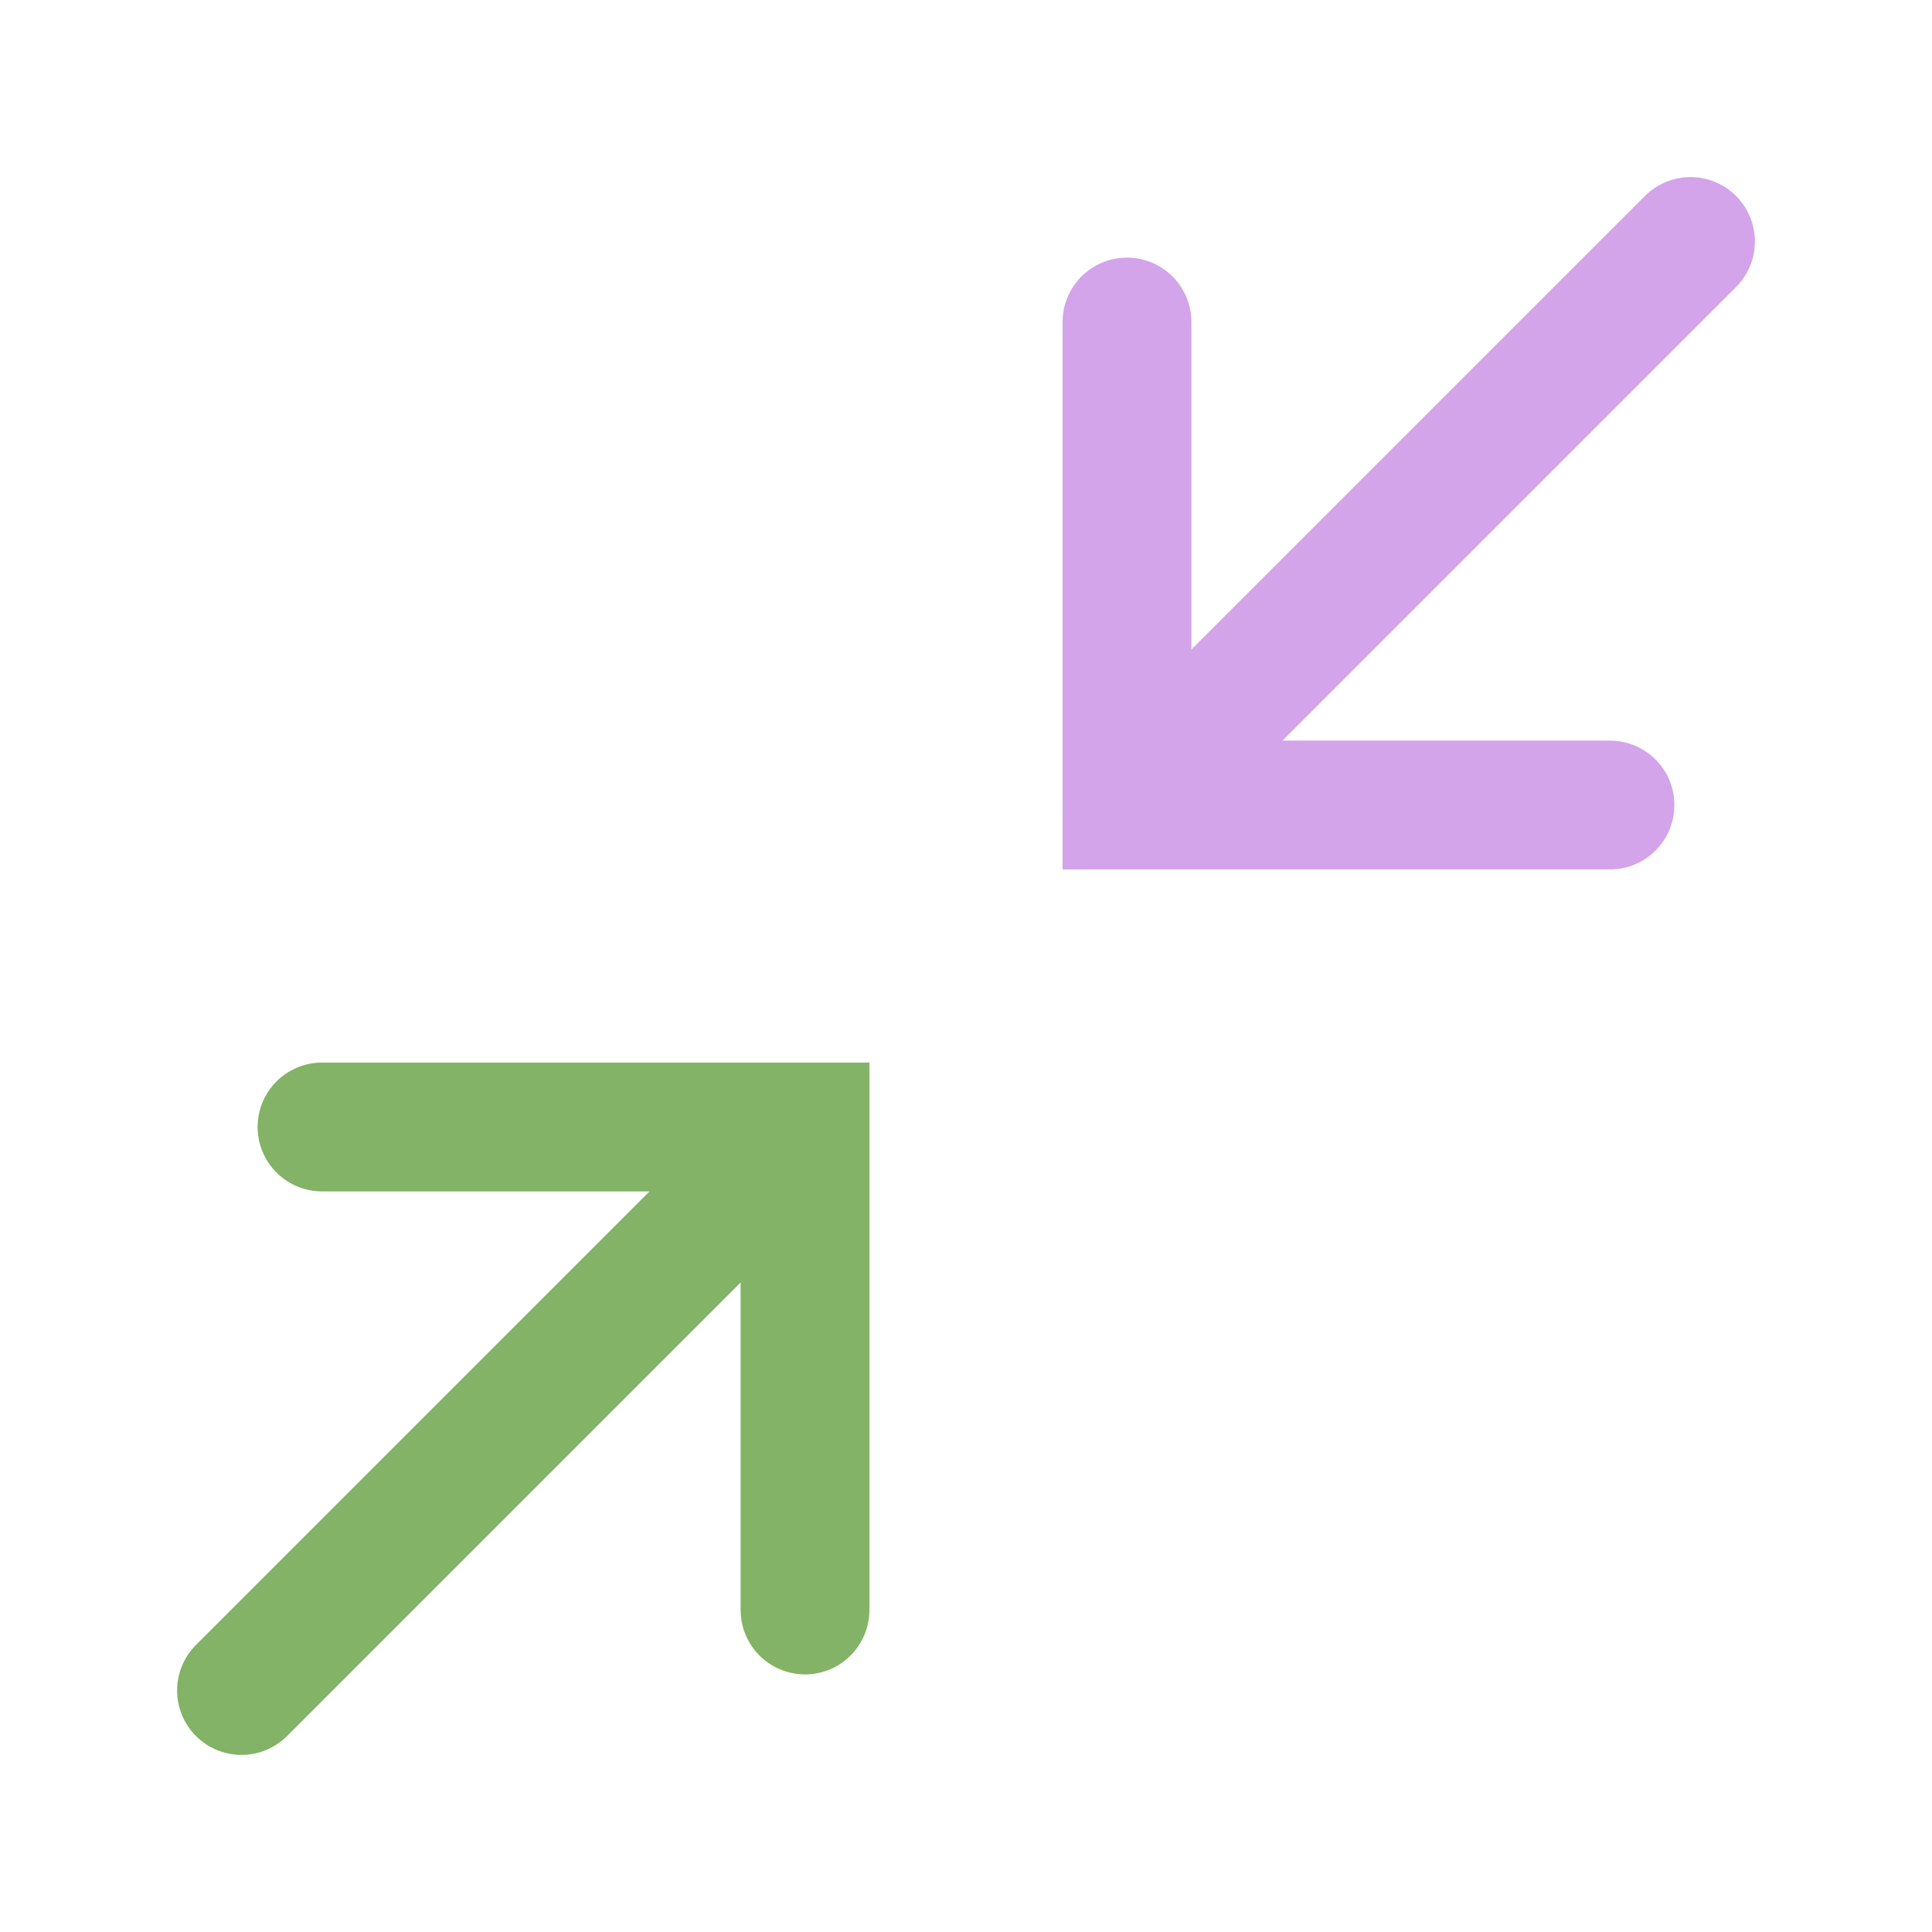 <svg width="40" height="40" viewBox="0 0 40 40" fill="none" xmlns="http://www.w3.org/2000/svg">
<path d="M23.333 16.667L35 5" stroke="#D3A4EA" stroke-width="2.667" stroke-linecap="round"/>
<path d="M33.333 16.667H23.333V6.667" stroke="#D3A4EA" stroke-width="2.667" stroke-linecap="round"/>
<path d="M5 35L16.667 23.333" stroke="#83B366" stroke-width="2.667" stroke-linecap="round"/>
<path d="M6.667 23.333H16.667V33.333" stroke="#83B366" stroke-width="2.667" stroke-linecap="round"/>
</svg>
